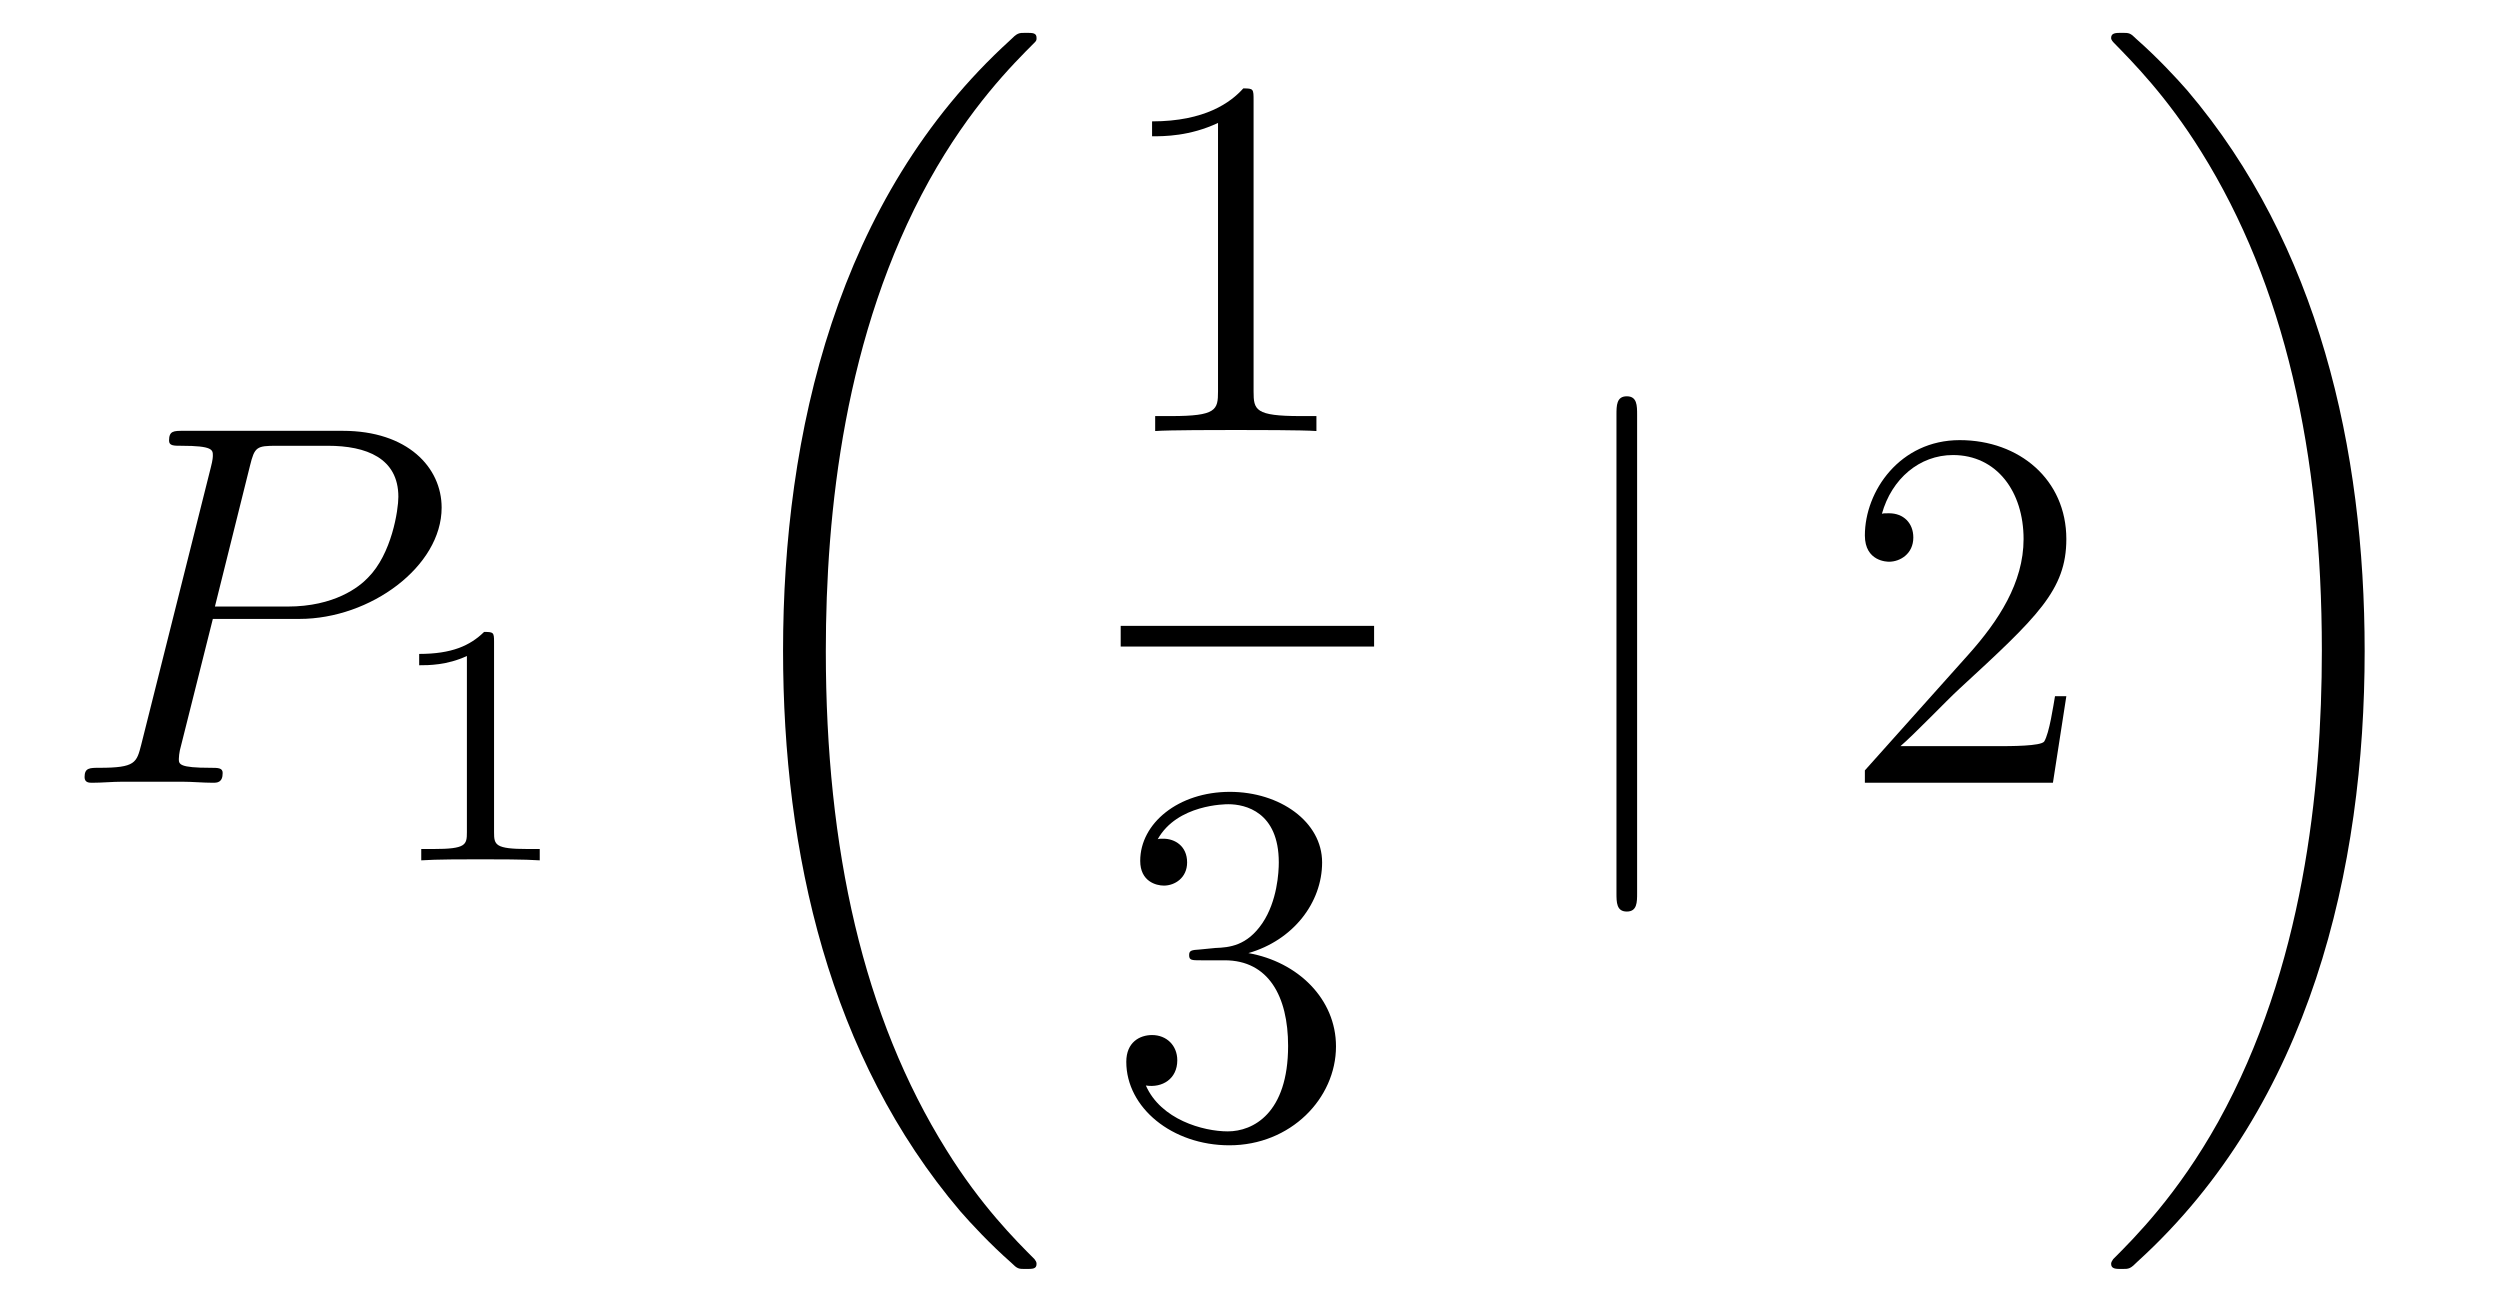 <?xml version='1.0'?>
<!-- This file was generated by dvisvgm 1.14.1 -->
<svg height='30pt' version='1.1' viewBox='0 -30 58 30' width='58pt' xmlns='http://www.w3.org/2000/svg' xmlns:xlink='http://www.w3.org/1999/xlink'>
<g id='page1'>
<g transform='matrix(1 0 0 1 -127 637)'>
<path d='M131.938 -652.641H133.947C135.596 -652.641 137.246 -653.861 137.246 -655.223C137.246 -656.156 136.457 -657.005 134.951 -657.005H131.257C131.03 -657.005 130.922 -657.005 130.922 -656.778C130.922 -656.658 131.03 -656.658 131.209 -656.658C131.938 -656.658 131.938 -656.562 131.938 -656.431C131.938 -656.407 131.938 -656.335 131.891 -656.156L130.277 -649.725C130.169 -649.306 130.145 -649.187 129.308 -649.187C129.081 -649.187 128.962 -649.187 128.962 -648.972C128.962 -648.84 129.069 -648.84 129.141 -648.84C129.368 -648.84 129.608 -648.864 129.834 -648.864H131.233C131.46 -648.864 131.711 -648.84 131.938 -648.84C132.034 -648.84 132.166 -648.84 132.166 -649.067C132.166 -649.187 132.058 -649.187 131.879 -649.187C131.161 -649.187 131.149 -649.27 131.149 -649.39C131.149 -649.45 131.161 -649.533 131.173 -649.593L131.938 -652.641ZM132.799 -656.192C132.907 -656.634 132.954 -656.658 133.421 -656.658H134.604C135.501 -656.658 136.242 -656.371 136.242 -655.474C136.242 -655.164 136.087 -654.147 135.537 -653.598C135.333 -653.382 134.76 -652.928 133.672 -652.928H131.986L132.799 -656.192Z' fill-rule='evenodd'/>
<path d='M138.462 -652.116C138.462 -652.331 138.446 -652.339 138.231 -652.339C137.904 -652.02 137.482 -651.829 136.725 -651.829V-651.566C136.94 -651.566 137.37 -651.566 137.832 -651.781V-647.693C137.832 -647.398 137.809 -647.303 137.052 -647.303H136.773V-647.04C137.099 -647.064 137.785 -647.064 138.143 -647.064C138.502 -647.064 139.195 -647.064 139.522 -647.04V-647.303H139.243C138.486 -647.303 138.462 -647.398 138.462 -647.693V-652.116Z' fill-rule='evenodd'/>
<path d='M151.048 -637.68C151.048 -637.728 151.024 -637.752 151 -637.788C150.558 -638.23 149.757 -639.031 148.956 -640.322C147.031 -643.406 146.159 -647.291 146.159 -651.893C146.159 -655.109 146.589 -659.257 148.561 -662.819C149.506 -664.517 150.486 -665.497 151.012 -666.023C151.048 -666.059 151.048 -666.083 151.048 -666.119C151.048 -666.238 150.964 -666.238 150.797 -666.238C150.629 -666.238 150.606 -666.238 150.426 -666.059C146.422 -662.413 145.167 -656.938 145.167 -651.905C145.167 -647.207 146.242 -642.473 149.279 -638.899C149.518 -638.624 149.972 -638.134 150.462 -637.704C150.606 -637.56 150.629 -637.56 150.797 -637.56C150.964 -637.56 151.048 -637.56 151.048 -637.68Z' fill-rule='evenodd'/>
<path d='M156.083 -664.662C156.083 -664.938 156.083 -664.949 155.844 -664.949C155.557 -664.627 154.959 -664.184 153.728 -664.184V-663.838C154.003 -663.838 154.6 -663.838 155.258 -664.148V-657.92C155.258 -657.49 155.222 -657.347 154.17 -657.347H153.8V-657C154.122 -657.024 155.282 -657.024 155.676 -657.024C156.071 -657.024 157.218 -657.024 157.541 -657V-657.347H157.171C156.119 -657.347 156.083 -657.49 156.083 -657.92V-664.662Z' fill-rule='evenodd'/>
<path d='M153 -652H158.879V-652.48H153'/>
<path d='M154.84 -644.972C154.636 -644.96 154.588 -644.947 154.588 -644.84C154.588 -644.721 154.648 -644.721 154.863 -644.721H155.413C156.429 -644.721 156.884 -643.884 156.884 -642.736C156.884 -641.17 156.071 -640.752 155.485 -640.752C154.911 -640.752 153.931 -641.027 153.584 -641.816C153.967 -641.756 154.313 -641.971 154.313 -642.401C154.313 -642.748 154.062 -642.987 153.728 -642.987C153.441 -642.987 153.13 -642.82 153.13 -642.366C153.13 -641.302 154.194 -640.429 155.521 -640.429C156.943 -640.429 157.995 -641.517 157.995 -642.724C157.995 -643.824 157.111 -644.685 155.963 -644.888C157.003 -645.187 157.673 -646.059 157.673 -646.992C157.673 -647.936 156.693 -648.629 155.533 -648.629C154.338 -648.629 153.453 -647.9 153.453 -647.028C153.453 -646.549 153.823 -646.454 154.003 -646.454C154.254 -646.454 154.541 -646.633 154.541 -646.992C154.541 -647.374 154.254 -647.542 153.991 -647.542C153.919 -647.542 153.895 -647.542 153.859 -647.53C154.313 -648.342 155.437 -648.342 155.497 -648.342C155.892 -648.342 156.668 -648.163 156.668 -646.992C156.668 -646.765 156.633 -646.095 156.286 -645.581C155.928 -645.055 155.521 -645.019 155.198 -645.007L154.84 -644.972Z' fill-rule='evenodd'/>
<path d='M164.981 -657.375C164.981 -657.59 164.981 -657.806 164.742 -657.806C164.502 -657.806 164.502 -657.59 164.502 -657.375V-646.282C164.502 -646.067 164.502 -645.852 164.742 -645.852C164.981 -645.852 164.981 -646.067 164.981 -646.282V-657.375Z' fill-rule='evenodd'/>
<path d='M174.939 -650.848H174.676C174.64 -650.645 174.545 -649.987 174.425 -649.796C174.342 -649.689 173.66 -649.689 173.302 -649.689H171.09C171.413 -649.964 172.142 -650.729 172.453 -651.016C174.27 -652.689 174.939 -653.311 174.939 -654.494C174.939 -655.869 173.851 -656.789 172.465 -656.789C171.078 -656.789 170.265 -655.606 170.265 -654.578C170.265 -653.968 170.791 -653.968 170.827 -653.968C171.078 -653.968 171.389 -654.147 171.389 -654.53C171.389 -654.865 171.162 -655.092 170.827 -655.092C170.719 -655.092 170.696 -655.092 170.66 -655.08C170.887 -655.893 171.532 -656.443 172.309 -656.443C173.325 -656.443 173.947 -655.594 173.947 -654.494C173.947 -653.478 173.361 -652.593 172.68 -651.828L170.265 -649.127V-648.84H174.628L174.939 -650.848Z' fill-rule='evenodd'/>
<path d='M181.86 -651.893C181.86 -656.591 180.784 -661.325 177.747 -664.899C177.508 -665.174 177.054 -665.664 176.564 -666.095C176.421 -666.238 176.397 -666.238 176.229 -666.238C176.086 -666.238 175.978 -666.238 175.978 -666.119C175.978 -666.071 176.026 -666.023 176.05 -665.999C176.468 -665.569 177.269 -664.768 178.07 -663.477C179.995 -660.393 180.867 -656.508 180.867 -651.905C180.867 -648.69 180.437 -644.542 178.465 -640.979C177.52 -639.282 176.528 -638.29 176.026 -637.788C176.002 -637.752 175.978 -637.716 175.978 -637.68C175.978 -637.56 176.086 -637.56 176.229 -637.56C176.397 -637.56 176.421 -637.56 176.6 -637.74C180.605 -641.386 181.86 -646.861 181.86 -651.893Z' fill-rule='evenodd'/>
</g>
</g>
</svg>
